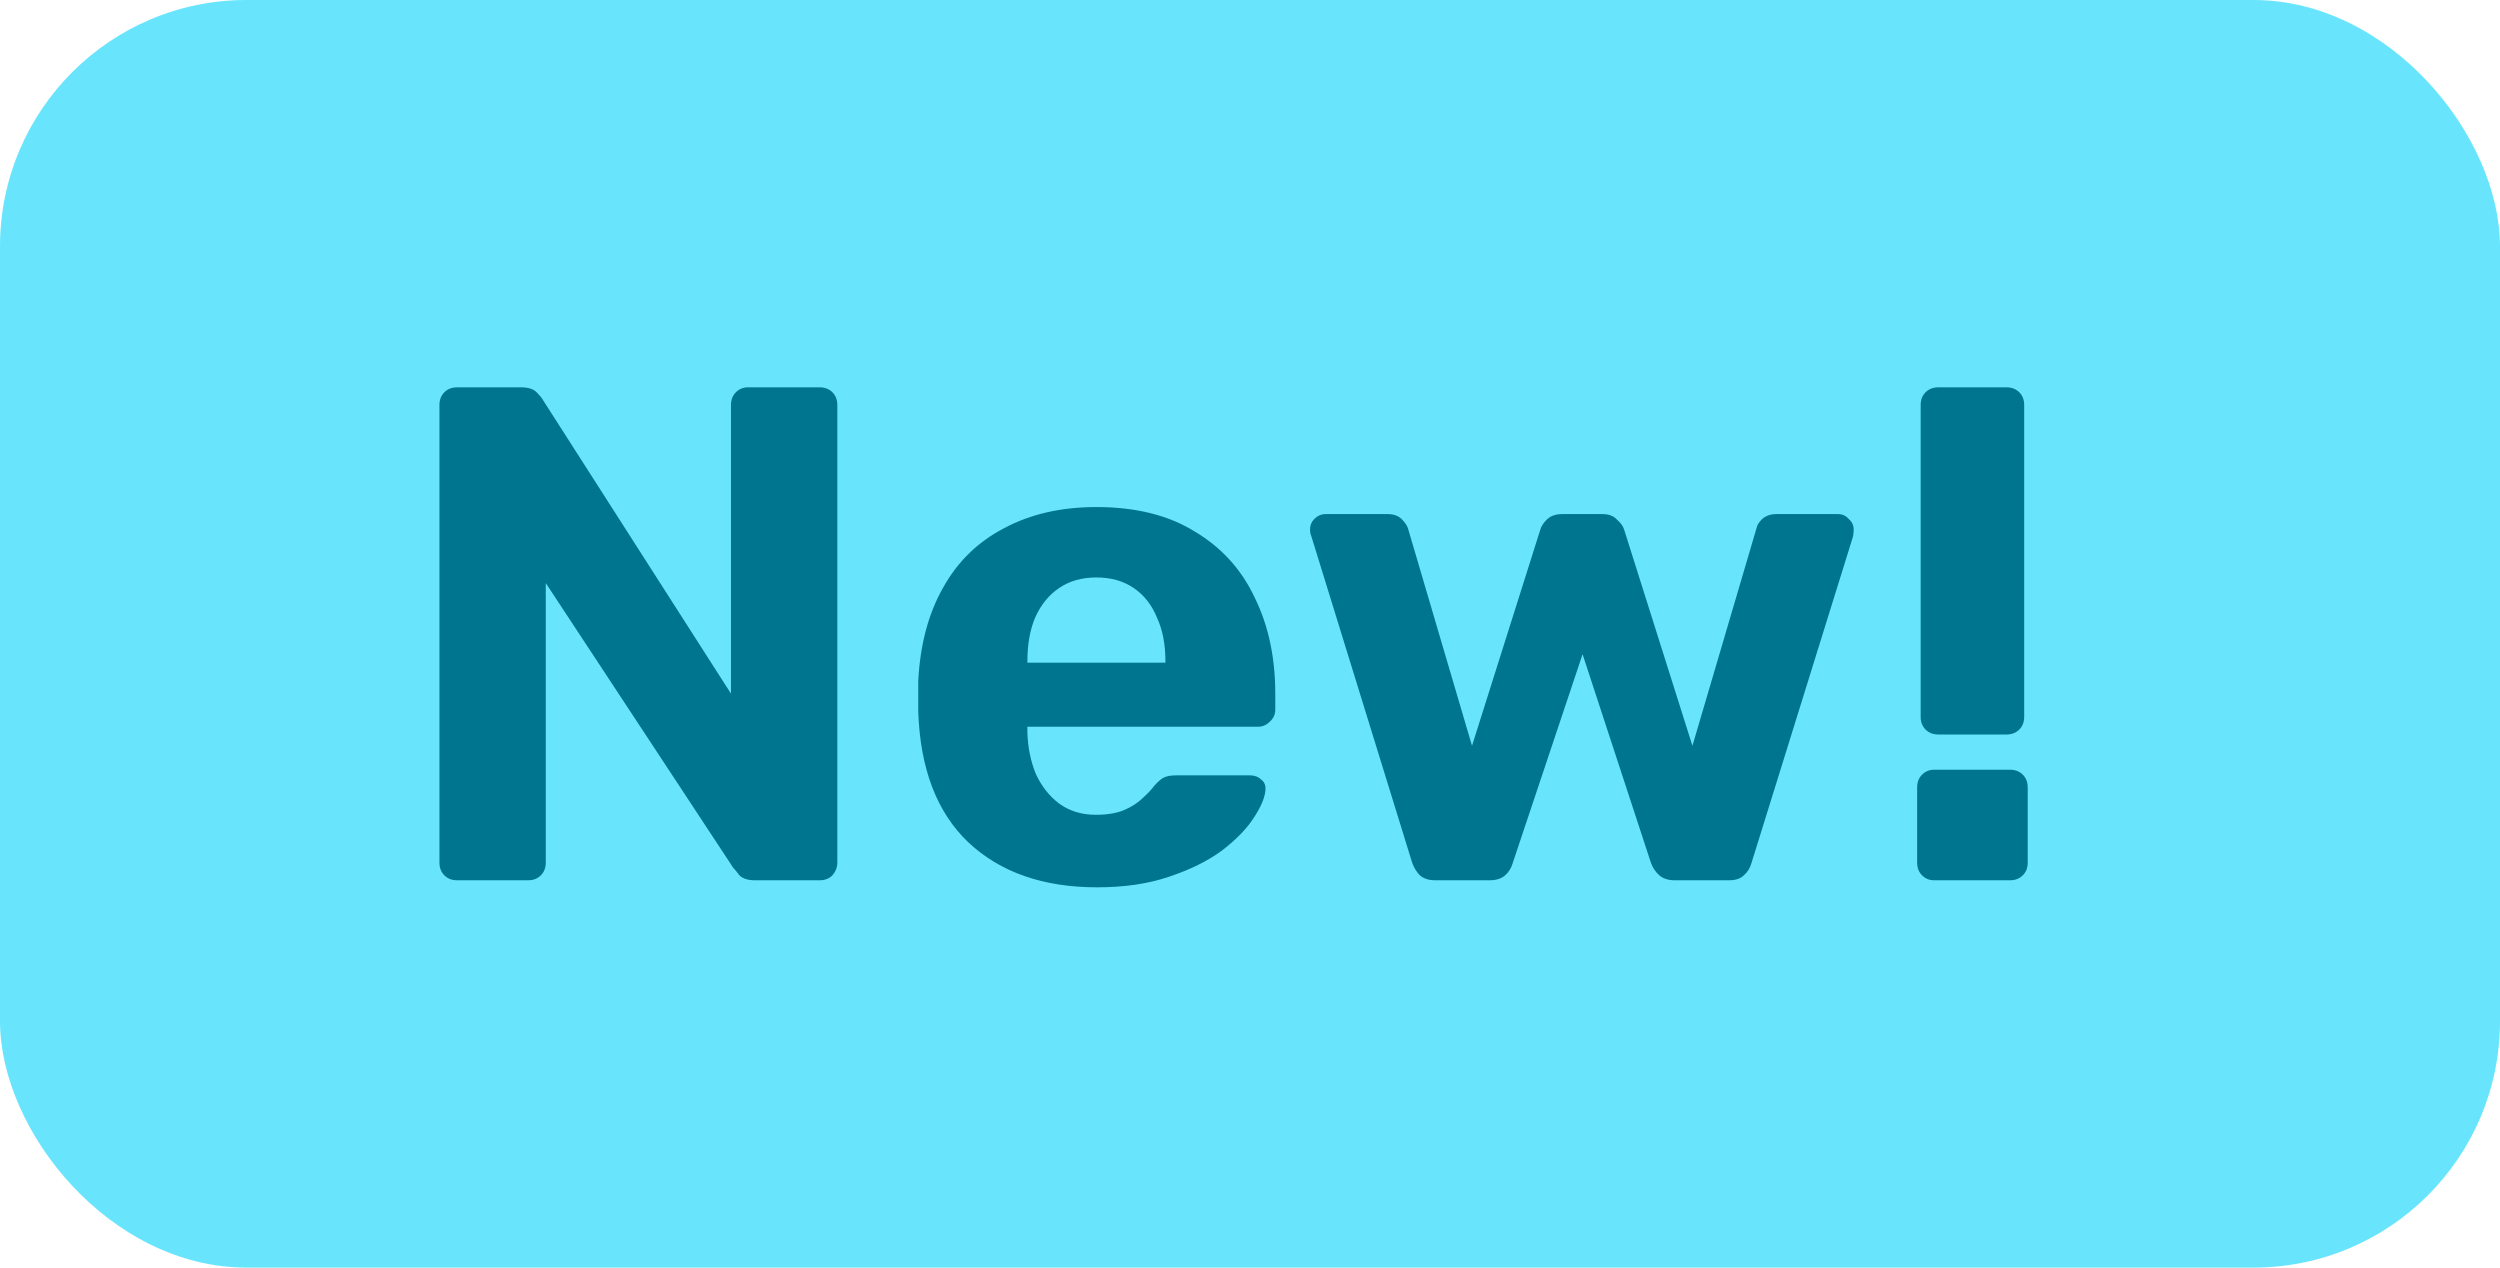 <svg xmlns="http://www.w3.org/2000/svg" width="71" height="36" viewBox="0 0 71 36" fill="none"><rect width="71" height="36" rx="7" fill="#68E5FD"></rect><path d="M55.047 20.86C54.9 20.86 54.78 20.813 54.687 20.72C54.593 20.627 54.547 20.507 54.547 20.36V11.5C54.547 11.353 54.593 11.233 54.687 11.14C54.78 11.047 54.9 11 55.047 11H56.987C57.133 11 57.253 11.047 57.347 11.14C57.44 11.233 57.487 11.353 57.487 11.5V20.36C57.487 20.507 57.44 20.627 57.347 20.72C57.253 20.813 57.133 20.86 56.987 20.86H55.047ZM54.927 25C54.793 25 54.68 24.953 54.587 24.86C54.493 24.767 54.447 24.647 54.447 24.5V22.36C54.447 22.213 54.493 22.093 54.587 22C54.68 21.907 54.793 21.86 54.927 21.86H57.087C57.233 21.86 57.353 21.907 57.447 22C57.54 22.093 57.587 22.213 57.587 22.36V24.5C57.587 24.647 57.54 24.767 57.447 24.86C57.353 24.953 57.233 25 57.087 25H54.927Z" fill="#007590"></path><path d="M40.765 25C40.578 25 40.431 24.953 40.325 24.86C40.231 24.767 40.158 24.647 40.105 24.5L37.245 15.24C37.218 15.173 37.205 15.107 37.205 15.04C37.205 14.92 37.245 14.82 37.325 14.74C37.418 14.647 37.525 14.6 37.645 14.6H39.405C39.578 14.6 39.711 14.647 39.805 14.74C39.898 14.833 39.958 14.92 39.985 15L41.805 21.18L43.745 15.04C43.771 14.947 43.831 14.853 43.925 14.76C44.031 14.653 44.178 14.6 44.365 14.6H45.505C45.691 14.6 45.831 14.653 45.925 14.76C46.031 14.853 46.098 14.947 46.125 15.04L48.065 21.18L49.885 15C49.898 14.92 49.951 14.833 50.045 14.74C50.151 14.647 50.285 14.6 50.445 14.6H52.205C52.325 14.6 52.425 14.647 52.505 14.74C52.598 14.82 52.645 14.92 52.645 15.04C52.645 15.107 52.638 15.173 52.625 15.24L49.745 24.5C49.705 24.647 49.631 24.767 49.525 24.86C49.431 24.953 49.291 25 49.105 25H47.565C47.378 25 47.231 24.953 47.125 24.86C47.018 24.767 46.938 24.647 46.885 24.5L44.945 18.58L42.965 24.5C42.925 24.647 42.851 24.767 42.745 24.86C42.638 24.953 42.491 25 42.305 25H40.765Z" fill="#007590"></path><path d="M31.158 25.2C29.624 25.2 28.404 24.773 27.498 23.92C26.604 23.067 26.131 21.827 26.078 20.2C26.078 20.093 26.078 19.953 26.078 19.78C26.078 19.593 26.078 19.447 26.078 19.34C26.131 18.313 26.364 17.433 26.778 16.7C27.191 15.953 27.771 15.387 28.518 15C29.264 14.6 30.138 14.4 31.138 14.4C32.258 14.4 33.191 14.633 33.938 15.1C34.698 15.553 35.264 16.18 35.638 16.98C36.024 17.767 36.218 18.673 36.218 19.7V20.16C36.218 20.293 36.164 20.407 36.058 20.5C35.964 20.593 35.851 20.64 35.718 20.64H29.178C29.178 20.653 29.178 20.68 29.178 20.72C29.178 20.747 29.178 20.773 29.178 20.8C29.191 21.227 29.271 21.62 29.418 21.98C29.578 22.327 29.798 22.607 30.078 22.82C30.371 23.033 30.718 23.14 31.118 23.14C31.451 23.14 31.724 23.093 31.938 23C32.151 22.907 32.324 22.793 32.458 22.66C32.604 22.527 32.711 22.413 32.778 22.32C32.898 22.187 32.991 22.107 33.058 22.08C33.138 22.04 33.258 22.02 33.418 22.02H35.498C35.631 22.02 35.738 22.06 35.818 22.14C35.911 22.207 35.951 22.307 35.938 22.44C35.924 22.653 35.811 22.92 35.598 23.24C35.398 23.547 35.098 23.853 34.698 24.16C34.298 24.453 33.798 24.7 33.198 24.9C32.611 25.1 31.931 25.2 31.158 25.2ZM29.178 18.82H33.098V18.78C33.098 18.3 33.018 17.887 32.858 17.54C32.711 17.18 32.491 16.9 32.198 16.7C31.904 16.5 31.551 16.4 31.138 16.4C30.724 16.4 30.371 16.5 30.078 16.7C29.784 16.9 29.558 17.18 29.398 17.54C29.251 17.887 29.178 18.3 29.178 18.78V18.82Z" fill="#007590"></path><path d="M12.98 25C12.833 25 12.713 24.953 12.62 24.86C12.527 24.767 12.48 24.647 12.48 24.5V11.5C12.48 11.353 12.527 11.233 12.62 11.14C12.713 11.047 12.833 11 12.98 11H14.8C15 11 15.147 11.047 15.24 11.14C15.333 11.233 15.393 11.307 15.42 11.36L20.76 19.7V11.5C20.76 11.353 20.807 11.233 20.9 11.14C20.993 11.047 21.107 11 21.24 11H23.28C23.427 11 23.547 11.047 23.64 11.14C23.733 11.233 23.78 11.353 23.78 11.5V24.5C23.78 24.633 23.733 24.753 23.64 24.86C23.547 24.953 23.427 25 23.28 25H21.44C21.24 25 21.093 24.953 21 24.86C20.92 24.753 20.86 24.68 20.82 24.64L15.5 16.56V24.5C15.5 24.647 15.453 24.767 15.36 24.86C15.267 24.953 15.147 25 15 25H12.98Z" fill="#007590"></path></svg>
